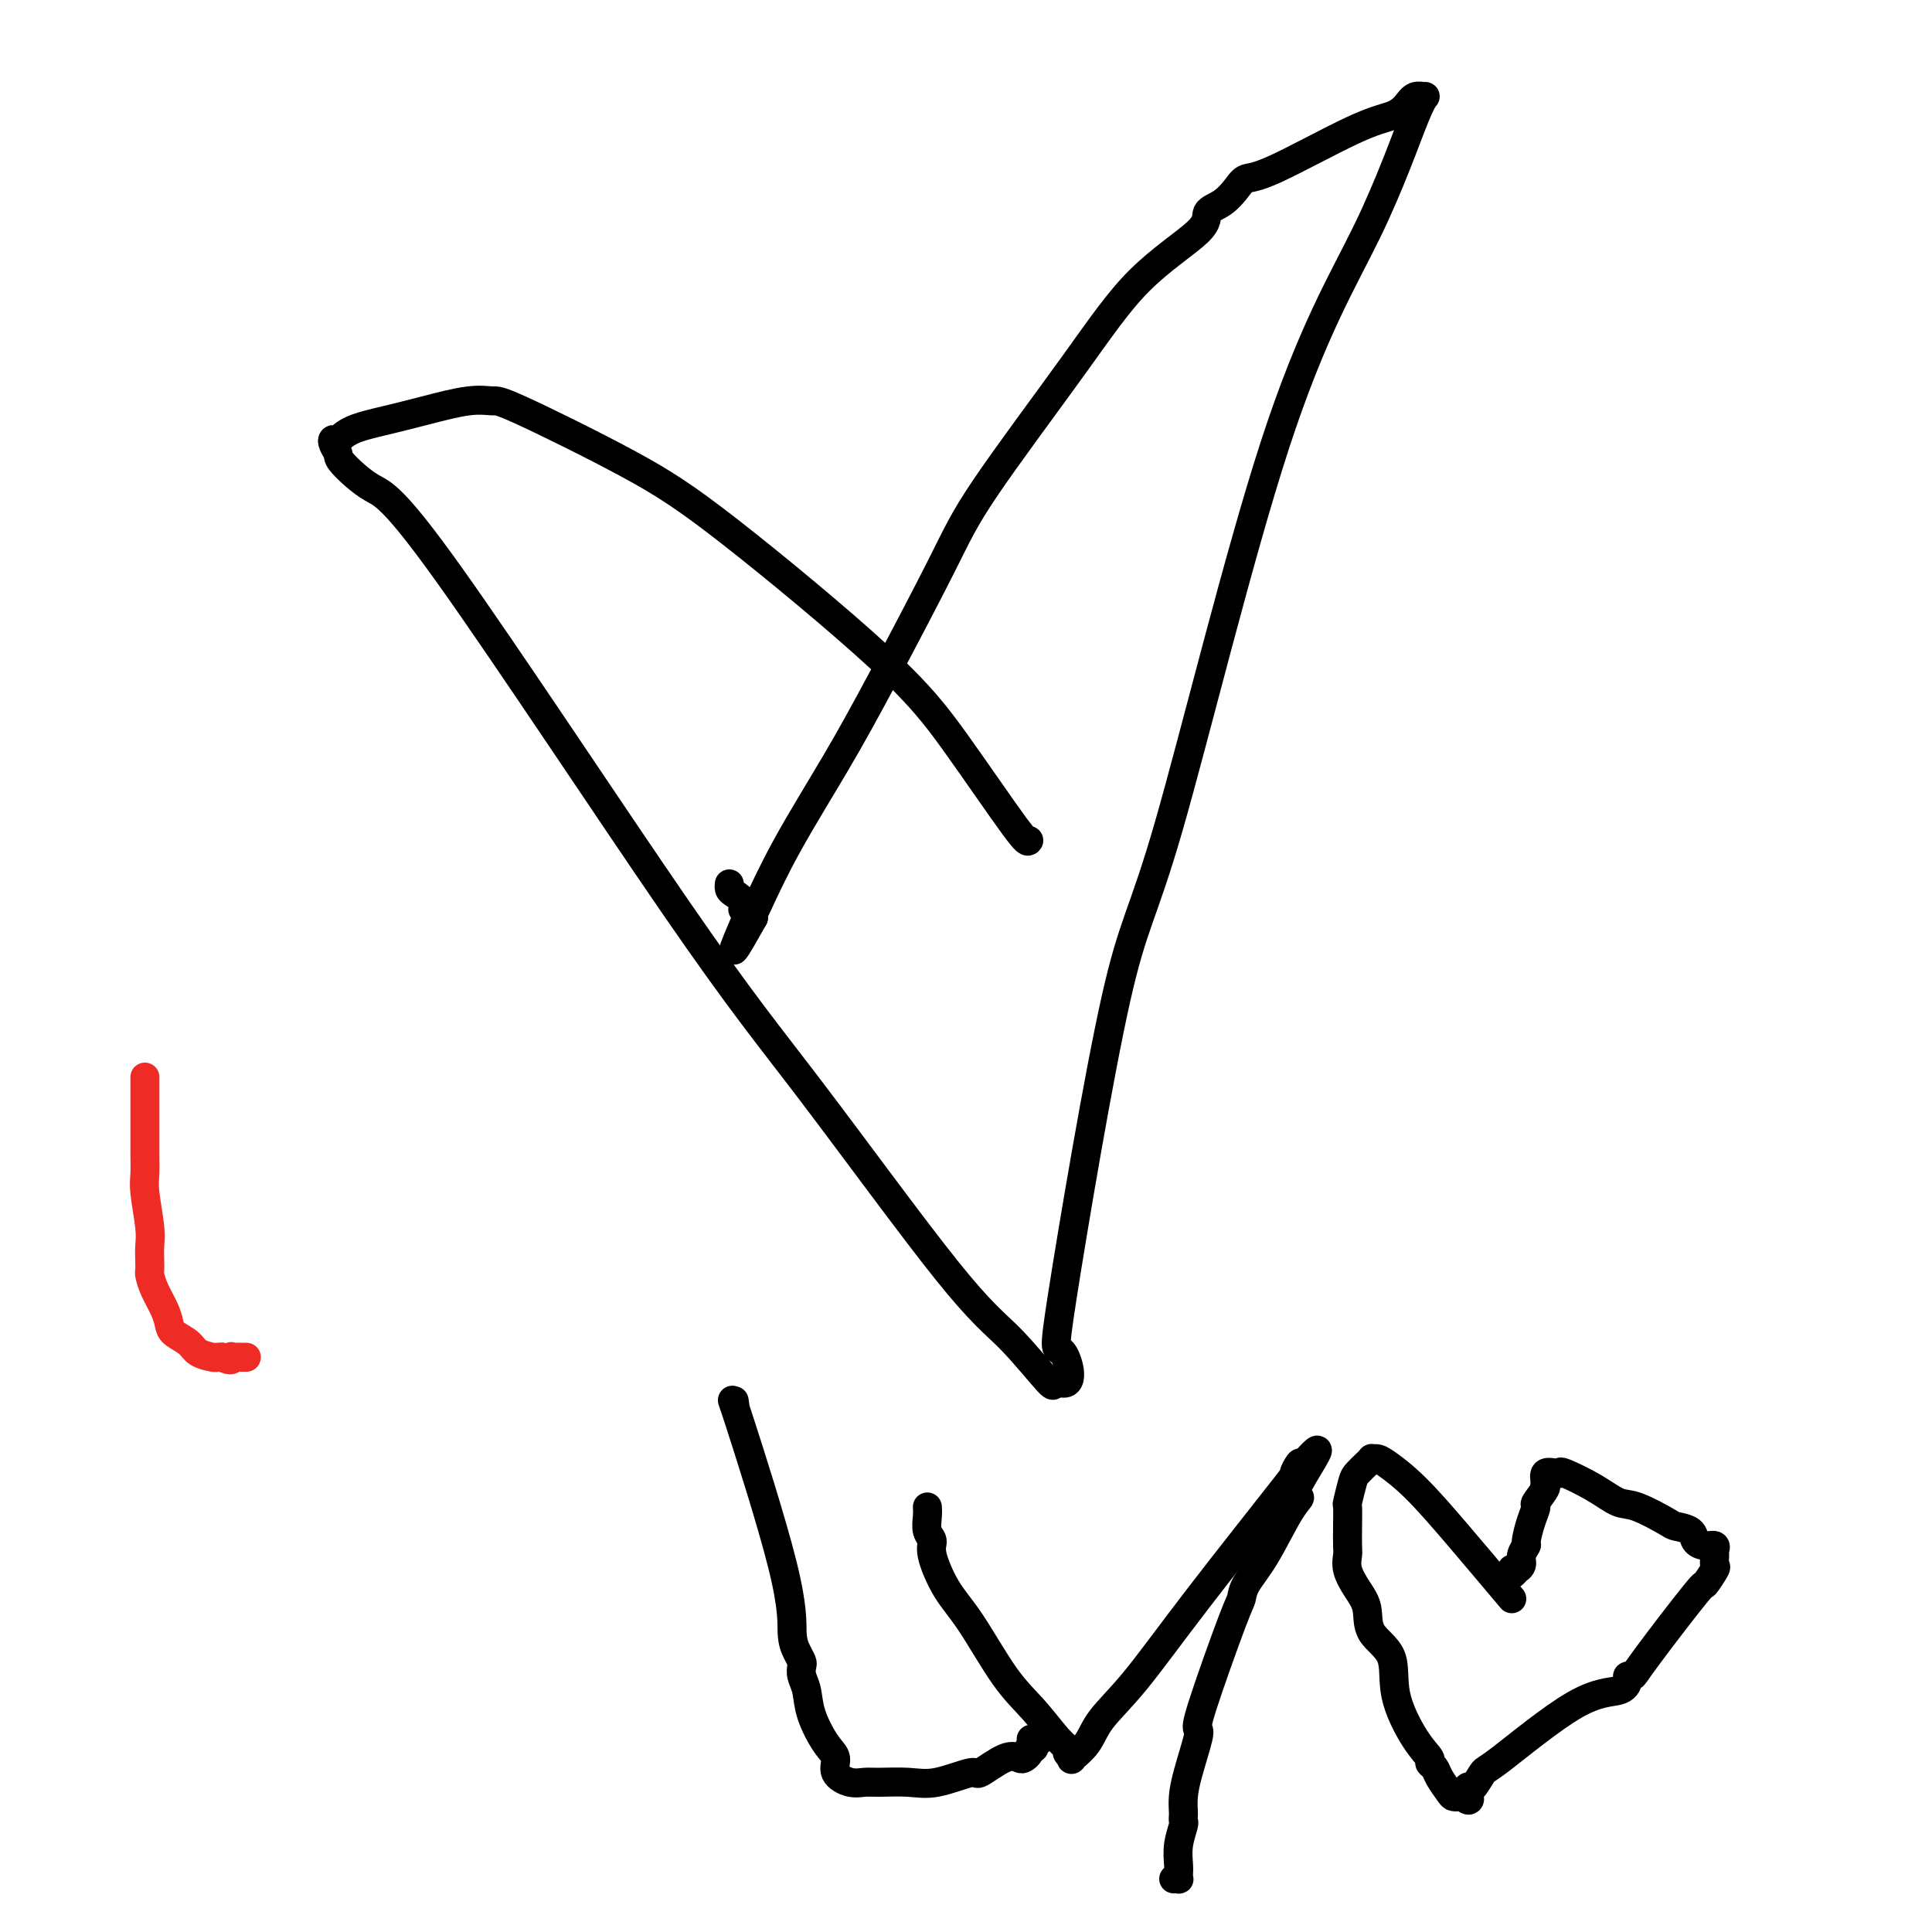 <svg viewBox='0 0 400 400' version='1.1' xmlns='http://www.w3.org/2000/svg' xmlns:xlink='http://www.w3.org/1999/xlink'><g fill='none' stroke='#000000' stroke-width='6' stroke-linecap='round' stroke-linejoin='round'><path d='M213,174c-0.176,0.298 -0.352,0.596 -3,-3c-2.648,-3.596 -7.767,-11.087 -12,-17c-4.233,-5.913 -7.580,-10.249 -16,-18c-8.420,-7.751 -21.914,-18.916 -31,-26c-9.086,-7.084 -13.765,-10.089 -21,-14c-7.235,-3.911 -17.027,-8.730 -22,-11c-4.973,-2.270 -5.128,-1.990 -6,-2c-0.872,-0.010 -2.461,-0.310 -5,0c-2.539,0.310 -6.029,1.231 -9,2c-2.971,0.769 -5.424,1.385 -8,2c-2.576,0.615 -5.275,1.229 -7,2c-1.725,0.771 -2.477,1.698 -3,2c-0.523,0.302 -0.816,-0.021 -1,0c-0.184,0.021 -0.259,0.386 0,1c0.259,0.614 0.851,1.477 1,2c0.149,0.523 -0.146,0.707 1,2c1.146,1.293 3.731,3.695 6,5c2.269,1.305 4.220,1.512 16,18c11.780,16.488 33.388,49.257 47,69c13.612,19.743 19.226,26.460 28,38c8.774,11.540 20.707,27.904 28,37c7.293,9.096 9.944,10.923 13,14c3.056,3.077 6.515,7.405 8,9c1.485,1.595 0.996,0.456 1,0c0.004,-0.456 0.502,-0.228 1,0'/><path d='M219,286c3.936,2.012 2.276,-4.458 1,-6c-1.276,-1.542 -2.169,1.845 0,-12c2.169,-13.845 7.400,-44.923 11,-61c3.600,-16.077 5.569,-17.155 11,-36c5.431,-18.845 14.325,-55.457 22,-79c7.675,-23.543 14.132,-34.015 19,-44c4.868,-9.985 8.149,-19.482 10,-24c1.851,-4.518 2.274,-4.058 2,-4c-0.274,0.058 -1.245,-0.285 -2,0c-0.755,0.285 -1.294,1.199 -2,2c-0.706,0.801 -1.578,1.487 -3,2c-1.422,0.513 -3.394,0.851 -8,3c-4.606,2.149 -11.845,6.108 -16,8c-4.155,1.892 -5.227,1.716 -6,2c-0.773,0.284 -1.248,1.026 -2,2c-0.752,0.974 -1.782,2.180 -3,3c-1.218,0.820 -2.625,1.255 -3,2c-0.375,0.745 0.283,1.801 -2,4c-2.283,2.199 -7.507,5.540 -12,10c-4.493,4.460 -8.255,10.039 -14,18c-5.745,7.961 -13.473,18.304 -18,25c-4.527,6.696 -5.854,9.745 -9,16c-3.146,6.255 -8.111,15.715 -12,23c-3.889,7.285 -6.702,12.396 -10,18c-3.298,5.604 -7.080,11.700 -10,17c-2.920,5.300 -4.979,9.802 -6,12c-1.021,2.198 -1.006,2.092 -1,2c0.006,-0.092 0.002,-0.169 0,0c-0.002,0.169 -0.001,0.585 0,1'/><path d='M156,190c-7.584,13.594 -2.544,3.079 -1,-1c1.544,-4.079 -0.409,-1.724 -1,-1c-0.591,0.724 0.182,-0.185 0,-1c-0.182,-0.815 -1.317,-1.538 -2,-2c-0.683,-0.462 -0.915,-0.663 -1,-1c-0.085,-0.337 -0.024,-0.811 0,-1c0.024,-0.189 0.012,-0.095 0,0'/><path d='M152,290c0.145,0.887 0.290,1.774 0,1c-0.290,-0.774 -1.016,-3.209 1,3c2.016,6.209 6.775,21.064 9,30c2.225,8.936 1.916,11.955 2,14c0.084,2.045 0.562,3.116 1,4c0.438,0.884 0.837,1.581 1,2c0.163,0.419 0.091,0.560 0,1c-0.091,0.440 -0.202,1.181 0,2c0.202,0.819 0.717,1.717 1,3c0.283,1.283 0.333,2.950 1,5c0.667,2.050 1.950,4.483 3,6c1.050,1.517 1.867,2.120 2,3c0.133,0.880 -0.419,2.039 0,3c0.419,0.961 1.809,1.724 3,2c1.191,0.276 2.183,0.066 3,0c0.817,-0.066 1.458,0.014 3,0c1.542,-0.014 3.984,-0.120 6,0c2.016,0.120 3.605,0.467 6,0c2.395,-0.467 5.597,-1.746 7,-2c1.403,-0.254 1.007,0.518 2,0c0.993,-0.518 3.375,-2.325 5,-3c1.625,-0.675 2.492,-0.219 3,0c0.508,0.219 0.658,0.199 1,0c0.342,-0.199 0.875,-0.579 1,-1c0.125,-0.421 -0.159,-0.883 0,-1c0.159,-0.117 0.760,0.109 1,0c0.240,-0.109 0.120,-0.555 0,-1'/><path d='M214,361c3.111,-1.467 0.889,-1.133 0,-1c-0.889,0.133 -0.444,0.067 0,0'/><path d='M192,312c0.035,0.555 0.070,1.109 0,2c-0.070,0.891 -0.244,2.118 0,3c0.244,0.882 0.906,1.417 1,2c0.094,0.583 -0.381,1.213 0,3c0.381,1.787 1.618,4.730 3,7c1.382,2.270 2.910,3.865 5,7c2.090,3.135 4.741,7.810 7,11c2.259,3.190 4.126,4.897 6,7c1.874,2.103 3.753,4.604 5,6c1.247,1.396 1.860,1.687 2,2c0.140,0.313 -0.194,0.648 0,1c0.194,0.352 0.918,0.720 1,1c0.082,0.280 -0.476,0.472 0,0c0.476,-0.472 1.986,-1.607 3,-3c1.014,-1.393 1.531,-3.043 3,-5c1.469,-1.957 3.890,-4.221 7,-8c3.110,-3.779 6.911,-9.073 13,-17c6.089,-7.927 14.467,-18.485 18,-23c3.533,-4.515 2.220,-2.985 2,-3c-0.220,-0.015 0.651,-1.576 1,-2c0.349,-0.424 0.174,0.288 0,1'/><path d='M269,304c7.410,-8.460 1.937,-0.608 0,3c-1.937,3.608 -0.336,2.974 0,3c0.336,0.026 -0.591,0.714 -2,3c-1.409,2.286 -3.299,6.171 -5,9c-1.701,2.829 -3.213,4.604 -4,6c-0.787,1.396 -0.850,2.414 -1,3c-0.150,0.586 -0.386,0.739 -2,5c-1.614,4.261 -4.604,12.628 -6,17c-1.396,4.372 -1.197,4.747 -1,5c0.197,0.253 0.393,0.382 0,2c-0.393,1.618 -1.373,4.724 -2,7c-0.627,2.276 -0.899,3.721 -1,5c-0.101,1.279 -0.031,2.393 0,3c0.031,0.607 0.022,0.708 0,1c-0.022,0.292 -0.058,0.775 0,1c0.058,0.225 0.212,0.194 0,1c-0.212,0.806 -0.788,2.451 -1,4c-0.212,1.549 -0.061,3.004 0,4c0.061,0.996 0.030,1.535 0,2c-0.030,0.465 -0.060,0.857 0,1c0.060,0.143 0.208,0.039 0,0c-0.208,-0.039 -0.774,-0.011 -1,0c-0.226,0.011 -0.113,0.006 0,0'/><path d='M313,331c-3.798,-4.505 -7.596,-9.011 -11,-13c-3.404,-3.989 -6.414,-7.462 -9,-10c-2.586,-2.538 -4.747,-4.142 -6,-5c-1.253,-0.858 -1.596,-0.969 -2,-1c-0.404,-0.031 -0.867,0.020 -1,0c-0.133,-0.020 0.066,-0.110 0,0c-0.066,0.110 -0.396,0.419 -1,1c-0.604,0.581 -1.482,1.435 -2,2c-0.518,0.565 -0.675,0.841 -1,2c-0.325,1.159 -0.819,3.202 -1,4c-0.181,0.798 -0.050,0.351 0,1c0.050,0.649 0.019,2.392 0,4c-0.019,1.608 -0.026,3.079 0,4c0.026,0.921 0.084,1.292 0,2c-0.084,0.708 -0.309,1.754 0,3c0.309,1.246 1.151,2.692 2,4c0.849,1.308 1.704,2.478 2,4c0.296,1.522 0.035,3.395 1,5c0.965,1.605 3.158,2.941 4,5c0.842,2.059 0.334,4.841 1,8c0.666,3.159 2.506,6.693 4,9c1.494,2.307 2.642,3.385 3,4c0.358,0.615 -0.073,0.767 0,1c0.073,0.233 0.650,0.546 1,1c0.350,0.454 0.471,1.050 1,2c0.529,0.950 1.465,2.255 2,3c0.535,0.745 0.669,0.932 1,1c0.331,0.068 0.858,0.018 1,0c0.142,-0.018 -0.102,-0.005 0,0c0.102,0.005 0.551,0.003 1,0'/><path d='M303,372c1.782,1.703 1.236,-0.038 1,-1c-0.236,-0.962 -0.163,-1.144 0,-1c0.163,0.144 0.414,0.615 1,0c0.586,-0.615 1.506,-2.315 2,-3c0.494,-0.685 0.562,-0.356 4,-3c3.438,-2.644 10.245,-8.263 15,-11c4.755,-2.737 7.458,-2.592 9,-3c1.542,-0.408 1.924,-1.369 2,-2c0.076,-0.631 -0.153,-0.933 0,-1c0.153,-0.067 0.690,0.101 1,0c0.310,-0.101 0.395,-0.470 3,-4c2.605,-3.530 7.732,-10.221 10,-13c2.268,-2.779 1.679,-1.647 2,-2c0.321,-0.353 1.552,-2.189 2,-3c0.448,-0.811 0.115,-0.595 0,-1c-0.115,-0.405 -0.010,-1.431 0,-2c0.010,-0.569 -0.075,-0.681 0,-1c0.075,-0.319 0.311,-0.846 0,-1c-0.311,-0.154 -1.168,0.063 -2,0c-0.832,-0.063 -1.640,-0.406 -2,-1c-0.360,-0.594 -0.272,-1.439 -1,-2c-0.728,-0.561 -2.271,-0.838 -3,-1c-0.729,-0.162 -0.644,-0.209 -2,-1c-1.356,-0.791 -4.153,-2.328 -6,-3c-1.847,-0.672 -2.746,-0.481 -4,-1c-1.254,-0.519 -2.865,-1.748 -5,-3c-2.135,-1.252 -4.793,-2.526 -6,-3c-1.207,-0.474 -0.963,-0.148 -1,0c-0.037,0.148 -0.356,0.117 -1,0c-0.644,-0.117 -1.613,-0.319 -2,0c-0.387,0.319 -0.194,1.160 0,2'/><path d='M320,307c-0.494,0.362 0.270,0.265 0,1c-0.270,0.735 -1.574,2.300 -2,3c-0.426,0.700 0.025,0.533 0,1c-0.025,0.467 -0.528,1.568 -1,3c-0.472,1.432 -0.915,3.197 -1,4c-0.085,0.803 0.189,0.645 0,1c-0.189,0.355 -0.839,1.224 -1,2c-0.161,0.776 0.167,1.458 0,2c-0.167,0.542 -0.829,0.944 -1,1c-0.171,0.056 0.150,-0.232 0,0c-0.150,0.232 -0.771,0.986 -1,1c-0.229,0.014 -0.065,-0.710 0,-1c0.065,-0.290 0.033,-0.145 0,0'/></g>
<g fill='none' stroke='#EE2B24' stroke-width='6' stroke-linecap='round' stroke-linejoin='round'><path d='M30,223c-0.000,0.102 -0.000,0.203 0,1c0.000,0.797 0.000,2.289 0,4c-0.000,1.711 -0.001,3.640 0,5c0.001,1.360 0.004,2.149 0,3c-0.004,0.851 -0.015,1.764 0,3c0.015,1.236 0.057,2.796 0,4c-0.057,1.204 -0.211,2.053 0,4c0.211,1.947 0.788,4.993 1,7c0.212,2.007 0.059,2.977 0,4c-0.059,1.023 -0.023,2.101 0,3c0.023,0.899 0.034,1.620 0,2c-0.034,0.380 -0.113,0.419 0,1c0.113,0.581 0.419,1.702 1,3c0.581,1.298 1.439,2.771 2,4c0.561,1.229 0.826,2.214 1,3c0.174,0.786 0.256,1.373 1,2c0.744,0.627 2.150,1.292 3,2c0.850,0.708 1.145,1.458 2,2c0.855,0.542 2.269,0.877 3,1c0.731,0.123 0.780,0.035 1,0c0.220,-0.035 0.610,-0.018 1,0'/><path d='M46,281c2.168,1.083 2.087,0.290 2,0c-0.087,-0.290 -0.181,-0.078 0,0c0.181,0.078 0.636,0.021 1,0c0.364,-0.021 0.636,-0.006 1,0c0.364,0.006 0.818,0.002 1,0c0.182,-0.002 0.091,-0.001 0,0'/></g>
</svg>